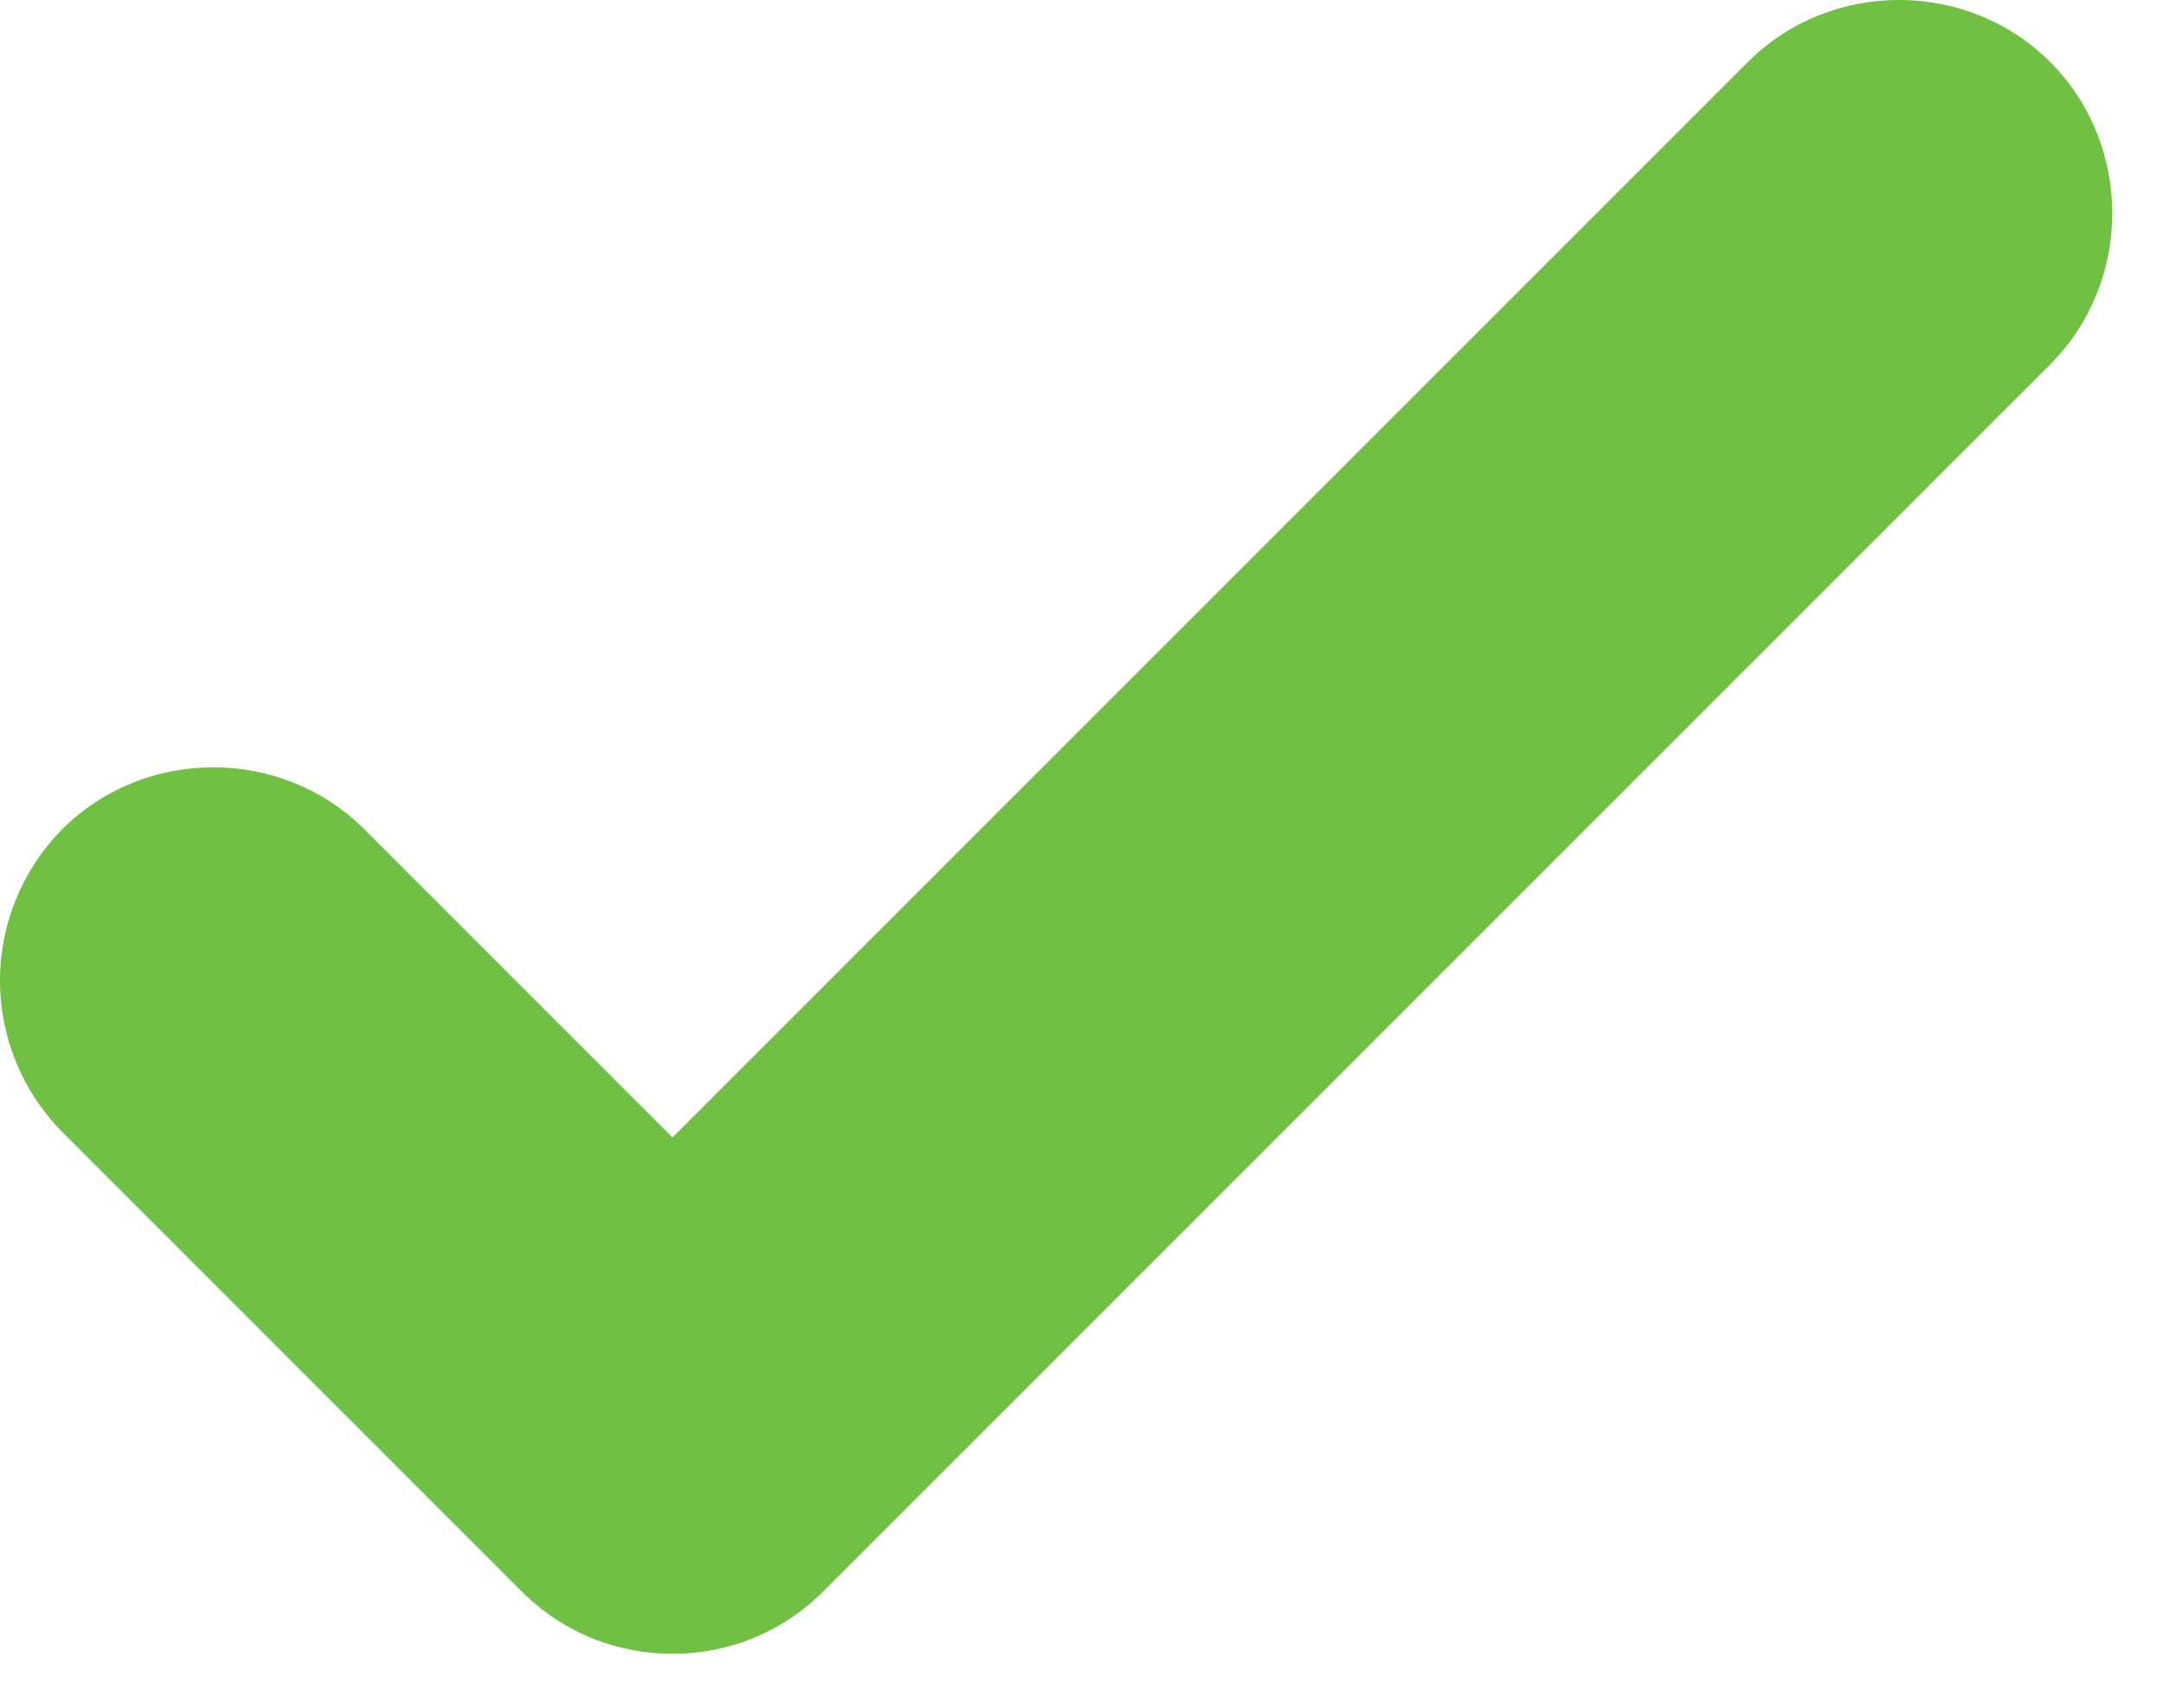 <svg width="19" height="15" viewBox="0 0 19 15" fill="none" xmlns="http://www.w3.org/2000/svg">
<path d="M5.907 14.526C5.431 14.526 4.955 14.351 4.579 13.975L0.545 9.941C0.196 9.587 0 9.11 0 8.613C0 8.116 0.196 7.639 0.545 7.285C1.272 6.558 2.475 6.558 3.201 7.285L5.907 9.991L15.353 0.545C16.08 -0.182 17.283 -0.182 18.009 0.545C18.736 1.272 18.736 2.474 18.009 3.201L7.235 13.975C6.86 14.351 6.383 14.526 5.907 14.526Z" fill="#70C043"/>
</svg>
